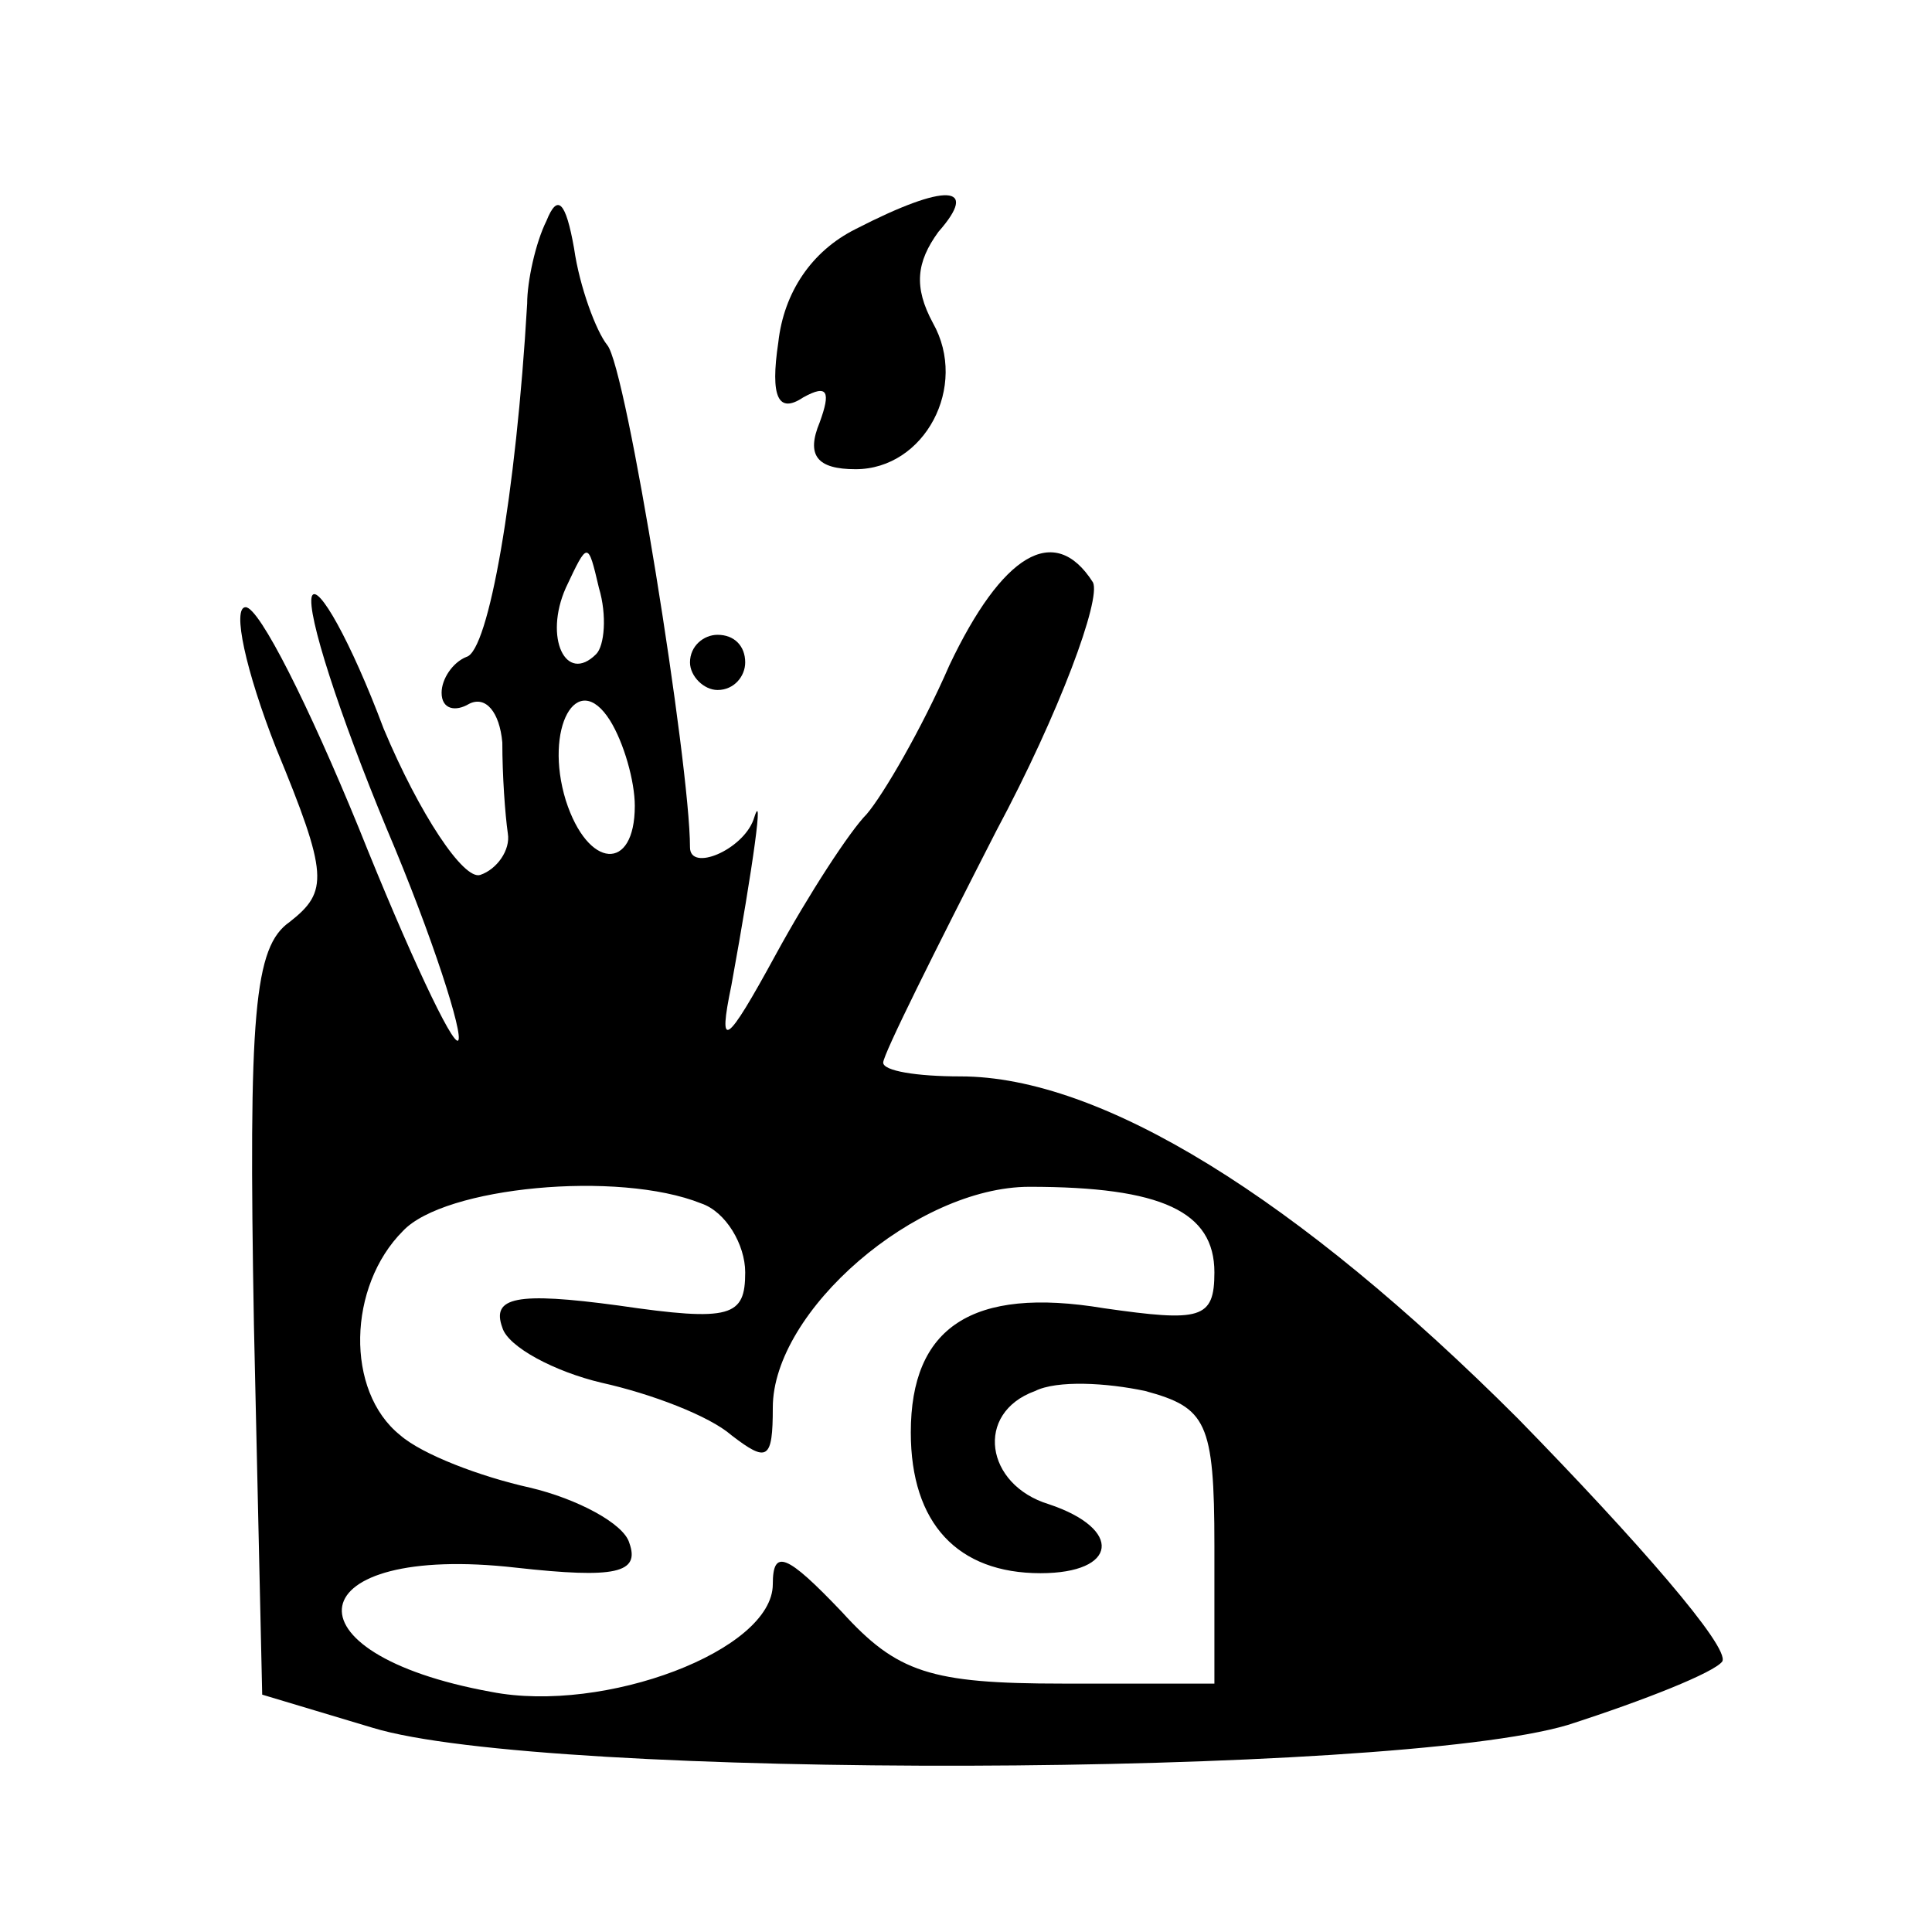 <?xml version="1.0" standalone="no"?>
<!DOCTYPE svg PUBLIC "-//W3C//DTD SVG 20010904//EN"
 "http://www.w3.org/TR/2001/REC-SVG-20010904/DTD/svg10.dtd">
<svg version="1.0" xmlns="http://www.w3.org/2000/svg"
 width="70pt" height="70pt" viewBox="0 0 70 70"
 preserveAspectRatio="xMidYMid meet">
<g transform="translate(0,70) scale(0.1,-0.1)"
fill="#000000" stroke="none">
<path d="M198 620 c-4 -8 -7 -22 -7 -30 -4 -69 -14 -126 -22 -128 -5 -2 -9 -8
-9 -13 0 -6 5 -7 10 -4 6 3 11 -3 12 -14 0 -12 1 -26 2 -33 1 -6 -4 -13 -10
-15 -6 -2 -22 22 -35 53 -12 32 -24 53 -26 48 -2 -6 10 -43 27 -84 17 -40 28
-75 26 -77 -2 -2 -18 32 -36 77 -18 44 -36 80 -41 80 -5 0 0 -23 11 -51 19
-46 19 -52 5 -63 -13 -9 -15 -33 -13 -146 l3 -134 40 -12 c62 -19 369 -18 433
1 28 9 53 19 56 23 3 5 -31 44 -74 88 -80 80 -151 124 -202 124 -16 0 -28 2
-28 5 0 3 19 41 41 84 23 43 38 84 35 90 -14 22 -33 10 -52 -30 -10 -23 -24
-47 -30 -54 -6 -6 -21 -29 -33 -51 -18 -33 -21 -35 -16 -11 8 44 12 73 8 60
-4 -11 -23 -19 -23 -10 0 30 -23 174 -30 182 -4 5 -10 21 -12 35 -3 17 -6 20
-10 10z m18 -157 c-11 -11 -19 6 -11 24 8 17 8 17 12 0 3 -10 2 -21 -1 -24z
m14 -55 c0 -24 -17 -23 -25 2 -8 26 4 48 16 29 5 -8 9 -22 9 -31z m24 -144 c9
-3 16 -15 16 -25 0 -16 -5 -18 -46 -12 -37 5 -46 3 -42 -8 2 -7 19 -16 36 -20
18 -4 39 -12 47 -19 13 -10 15 -9 15 10 0 35 52 80 93 80 48 0 67 -9 67 -31 0
-17 -5 -18 -40 -13 -48 8 -70 -7 -70 -45 0 -33 17 -51 47 -51 28 0 30 16 3 25
-23 7 -27 33 -5 41 8 4 26 3 40 0 22 -6 25 -11 25 -56 l0 -50 -55 0 c-48 0
-60 4 -80 26 -20 21 -25 23 -25 10 0 -24 -61 -47 -102 -39 -77 14 -70 54 9 45
36 -4 45 -2 41 9 -2 7 -19 16 -36 20 -18 4 -39 12 -47 19 -20 16 -19 54 1 74
15 16 78 22 108 10z"/>
<path d="M310 617 c-16 -8 -26 -23 -28 -41 -3 -20 0 -26 9 -20 9 5 10 2 6 -9
-5 -12 -1 -17 13 -17 25 0 41 30 28 53 -7 13 -6 22 2 33 15 17 3 18 -30 1z"/>
<path d="M250 460 c0 -5 5 -10 10 -10 6 0 10 5 10 10 0 6 -4 10 -10 10 -5 0
-10 -4 -10 -10z"/>
</g>
</svg>

